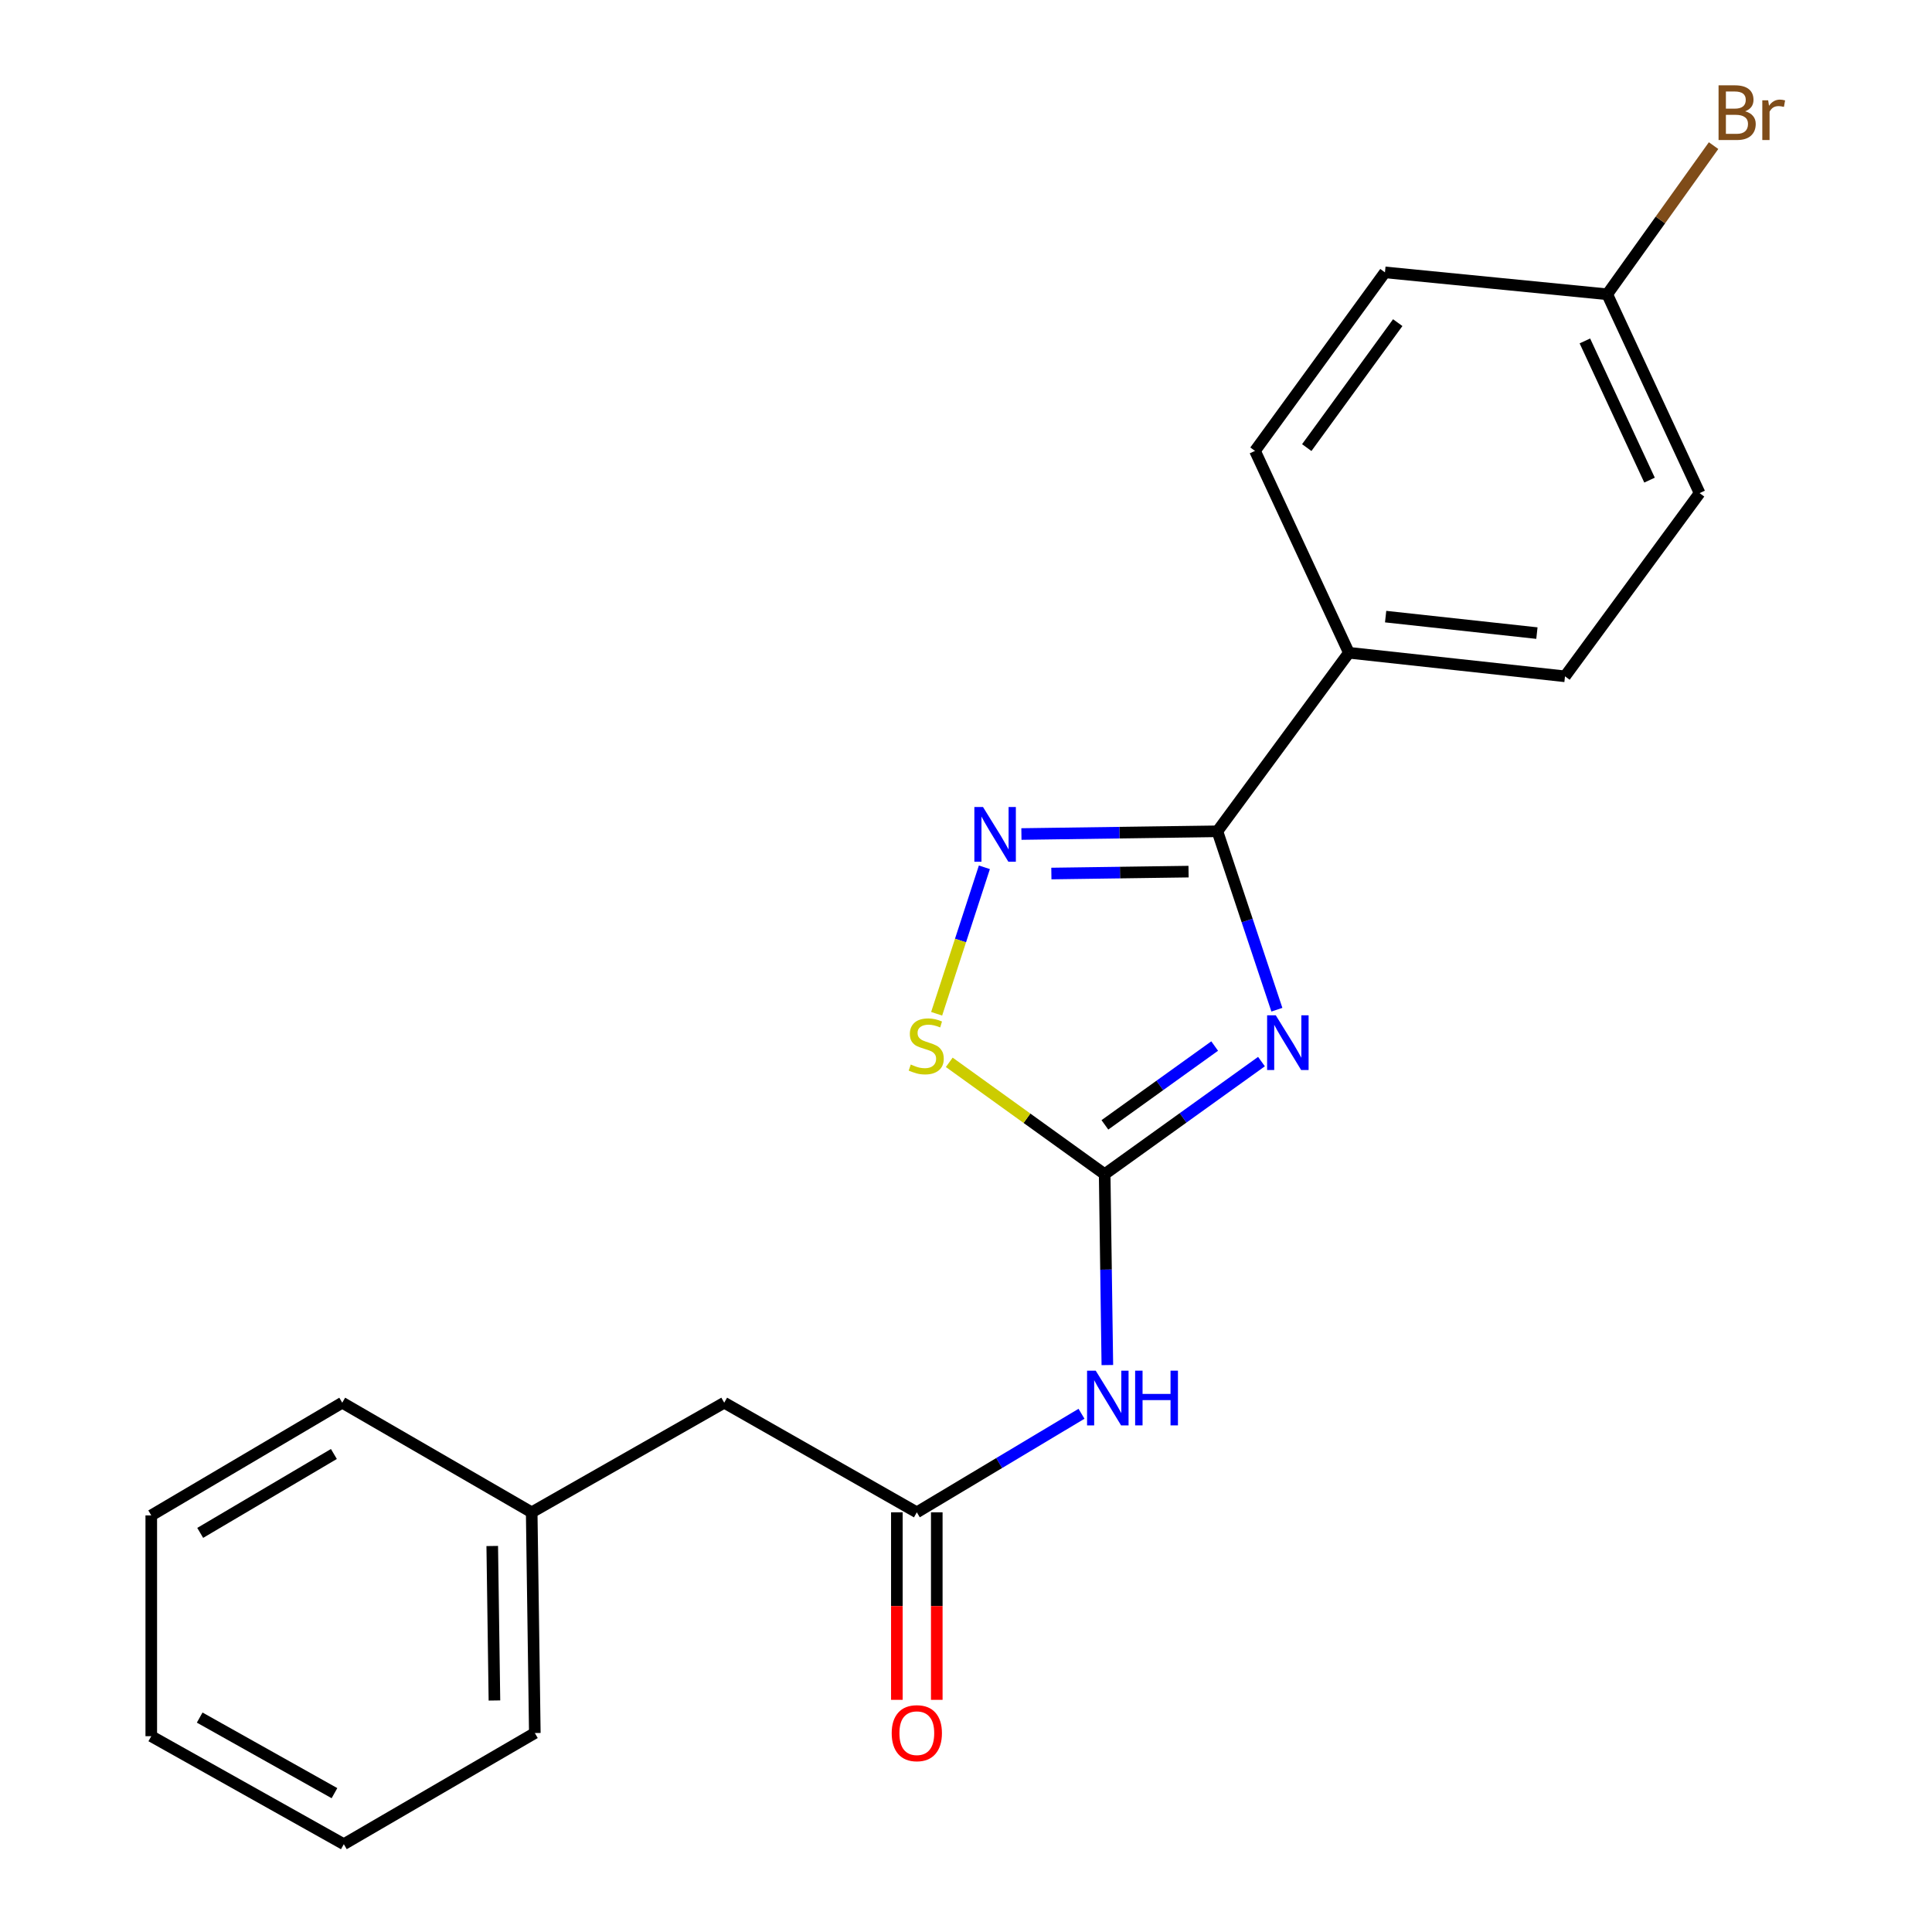 <?xml version='1.0' encoding='iso-8859-1'?>
<svg version='1.1' baseProfile='full'
              xmlns='http://www.w3.org/2000/svg'
                      xmlns:rdkit='http://www.rdkit.org/xml'
                      xmlns:xlink='http://www.w3.org/1999/xlink'
                  xml:space='preserve'
width='1000px' height='1000px' viewBox='0 0 1000 1000'>
<!-- END OF HEADER -->
<rect style='opacity:1.0;fill:#FFFFFF;stroke:none' width='1000' height='1000' x='0' y='0'> </rect>
<path class='bond-0' d='M 652.936,549.475 L 612.355,578.614' style='fill:none;fill-rule:evenodd;stroke:#0000FF;stroke-width:6px;stroke-linecap:butt;stroke-linejoin:miter;stroke-opacity:1' />
<path class='bond-0' d='M 612.355,578.614 L 571.774,607.752' style='fill:none;fill-rule:evenodd;stroke:#000000;stroke-width:6px;stroke-linecap:butt;stroke-linejoin:miter;stroke-opacity:1' />
<path class='bond-0' d='M 628.71,541.432 L 600.303,561.829' style='fill:none;fill-rule:evenodd;stroke:#0000FF;stroke-width:6px;stroke-linecap:butt;stroke-linejoin:miter;stroke-opacity:1' />
<path class='bond-0' d='M 600.303,561.829 L 571.896,582.227' style='fill:none;fill-rule:evenodd;stroke:#000000;stroke-width:6px;stroke-linecap:butt;stroke-linejoin:miter;stroke-opacity:1' />
<path class='bond-1' d='M 660.912,522.625 L 645.518,476.453' style='fill:none;fill-rule:evenodd;stroke:#0000FF;stroke-width:6px;stroke-linecap:butt;stroke-linejoin:miter;stroke-opacity:1' />
<path class='bond-1' d='M 645.518,476.453 L 630.124,430.281' style='fill:none;fill-rule:evenodd;stroke:#000000;stroke-width:6px;stroke-linecap:butt;stroke-linejoin:miter;stroke-opacity:1' />
<path class='bond-3' d='M 571.774,607.752 L 572.469,657.155' style='fill:none;fill-rule:evenodd;stroke:#000000;stroke-width:6px;stroke-linecap:butt;stroke-linejoin:miter;stroke-opacity:1' />
<path class='bond-3' d='M 572.469,657.155 L 573.164,706.557' style='fill:none;fill-rule:evenodd;stroke:#0000FF;stroke-width:6px;stroke-linecap:butt;stroke-linejoin:miter;stroke-opacity:1' />
<path class='bond-4' d='M 571.774,607.752 L 531.555,578.805' style='fill:none;fill-rule:evenodd;stroke:#000000;stroke-width:6px;stroke-linecap:butt;stroke-linejoin:miter;stroke-opacity:1' />
<path class='bond-4' d='M 531.555,578.805 L 491.336,549.858' style='fill:none;fill-rule:evenodd;stroke:#CCCC00;stroke-width:6px;stroke-linecap:butt;stroke-linejoin:miter;stroke-opacity:1' />
<path class='bond-2' d='M 630.124,430.281 L 579.403,430.984' style='fill:none;fill-rule:evenodd;stroke:#000000;stroke-width:6px;stroke-linecap:butt;stroke-linejoin:miter;stroke-opacity:1' />
<path class='bond-2' d='M 579.403,430.984 L 528.682,431.687' style='fill:none;fill-rule:evenodd;stroke:#0000FF;stroke-width:6px;stroke-linecap:butt;stroke-linejoin:miter;stroke-opacity:1' />
<path class='bond-2' d='M 615.194,451.153 L 579.69,451.645' style='fill:none;fill-rule:evenodd;stroke:#000000;stroke-width:6px;stroke-linecap:butt;stroke-linejoin:miter;stroke-opacity:1' />
<path class='bond-2' d='M 579.69,451.645 L 544.185,452.137' style='fill:none;fill-rule:evenodd;stroke:#0000FF;stroke-width:6px;stroke-linecap:butt;stroke-linejoin:miter;stroke-opacity:1' />
<path class='bond-6' d='M 630.124,430.281 L 698.185,337.871' style='fill:none;fill-rule:evenodd;stroke:#000000;stroke-width:6px;stroke-linecap:butt;stroke-linejoin:miter;stroke-opacity:1' />
<path class='bond-21' d='M 509.513,448.913 L 497.159,486.82' style='fill:none;fill-rule:evenodd;stroke:#0000FF;stroke-width:6px;stroke-linecap:butt;stroke-linejoin:miter;stroke-opacity:1' />
<path class='bond-21' d='M 497.159,486.82 L 484.804,524.727' style='fill:none;fill-rule:evenodd;stroke:#CCCC00;stroke-width:6px;stroke-linecap:butt;stroke-linejoin:miter;stroke-opacity:1' />
<path class='bond-5' d='M 559.784,731.765 L 517.164,757.272' style='fill:none;fill-rule:evenodd;stroke:#0000FF;stroke-width:6px;stroke-linecap:butt;stroke-linejoin:miter;stroke-opacity:1' />
<path class='bond-5' d='M 517.164,757.272 L 474.543,782.779' style='fill:none;fill-rule:evenodd;stroke:#000000;stroke-width:6px;stroke-linecap:butt;stroke-linejoin:miter;stroke-opacity:1' />
<path class='bond-7' d='M 464.212,782.779 L 464.212,831.307' style='fill:none;fill-rule:evenodd;stroke:#000000;stroke-width:6px;stroke-linecap:butt;stroke-linejoin:miter;stroke-opacity:1' />
<path class='bond-7' d='M 464.212,831.307 L 464.212,879.835' style='fill:none;fill-rule:evenodd;stroke:#FF0000;stroke-width:6px;stroke-linecap:butt;stroke-linejoin:miter;stroke-opacity:1' />
<path class='bond-7' d='M 484.875,782.779 L 484.875,831.307' style='fill:none;fill-rule:evenodd;stroke:#000000;stroke-width:6px;stroke-linecap:butt;stroke-linejoin:miter;stroke-opacity:1' />
<path class='bond-7' d='M 484.875,831.307 L 484.875,879.835' style='fill:none;fill-rule:evenodd;stroke:#FF0000;stroke-width:6px;stroke-linecap:butt;stroke-linejoin:miter;stroke-opacity:1' />
<path class='bond-8' d='M 474.543,782.779 L 374.856,726.036' style='fill:none;fill-rule:evenodd;stroke:#000000;stroke-width:6px;stroke-linecap:butt;stroke-linejoin:miter;stroke-opacity:1' />
<path class='bond-9' d='M 698.185,337.871 L 810.041,350.063' style='fill:none;fill-rule:evenodd;stroke:#000000;stroke-width:6px;stroke-linecap:butt;stroke-linejoin:miter;stroke-opacity:1' />
<path class='bond-9' d='M 717.202,319.159 L 795.501,327.693' style='fill:none;fill-rule:evenodd;stroke:#000000;stroke-width:6px;stroke-linecap:butt;stroke-linejoin:miter;stroke-opacity:1' />
<path class='bond-10' d='M 698.185,337.871 L 649.581,233.374' style='fill:none;fill-rule:evenodd;stroke:#000000;stroke-width:6px;stroke-linecap:butt;stroke-linejoin:miter;stroke-opacity:1' />
<path class='bond-15' d='M 374.856,726.036 L 275.203,782.779' style='fill:none;fill-rule:evenodd;stroke:#000000;stroke-width:6px;stroke-linecap:butt;stroke-linejoin:miter;stroke-opacity:1' />
<path class='bond-13' d='M 810.041,350.063 L 879.709,255.243' style='fill:none;fill-rule:evenodd;stroke:#000000;stroke-width:6px;stroke-linecap:butt;stroke-linejoin:miter;stroke-opacity:1' />
<path class='bond-12' d='M 649.581,233.374 L 716.851,140.977' style='fill:none;fill-rule:evenodd;stroke:#000000;stroke-width:6px;stroke-linecap:butt;stroke-linejoin:miter;stroke-opacity:1' />
<path class='bond-12' d='M 676.377,231.676 L 723.465,166.998' style='fill:none;fill-rule:evenodd;stroke:#000000;stroke-width:6px;stroke-linecap:butt;stroke-linejoin:miter;stroke-opacity:1' />
<path class='bond-11' d='M 831.897,152.318 L 716.851,140.977' style='fill:none;fill-rule:evenodd;stroke:#000000;stroke-width:6px;stroke-linecap:butt;stroke-linejoin:miter;stroke-opacity:1' />
<path class='bond-14' d='M 831.897,152.318 L 859.422,113.846' style='fill:none;fill-rule:evenodd;stroke:#000000;stroke-width:6px;stroke-linecap:butt;stroke-linejoin:miter;stroke-opacity:1' />
<path class='bond-14' d='M 859.422,113.846 L 886.946,75.374' style='fill:none;fill-rule:evenodd;stroke:#7F4C19;stroke-width:6px;stroke-linecap:butt;stroke-linejoin:miter;stroke-opacity:1' />
<path class='bond-22' d='M 831.897,152.318 L 879.709,255.243' style='fill:none;fill-rule:evenodd;stroke:#000000;stroke-width:6px;stroke-linecap:butt;stroke-linejoin:miter;stroke-opacity:1' />
<path class='bond-22' d='M 820.33,176.462 L 853.798,248.509' style='fill:none;fill-rule:evenodd;stroke:#000000;stroke-width:6px;stroke-linecap:butt;stroke-linejoin:miter;stroke-opacity:1' />
<path class='bond-16' d='M 275.203,782.779 L 276.822,897.011' style='fill:none;fill-rule:evenodd;stroke:#000000;stroke-width:6px;stroke-linecap:butt;stroke-linejoin:miter;stroke-opacity:1' />
<path class='bond-16' d='M 254.785,800.206 L 255.918,880.169' style='fill:none;fill-rule:evenodd;stroke:#000000;stroke-width:6px;stroke-linecap:butt;stroke-linejoin:miter;stroke-opacity:1' />
<path class='bond-17' d='M 275.203,782.779 L 177.146,726.036' style='fill:none;fill-rule:evenodd;stroke:#000000;stroke-width:6px;stroke-linecap:butt;stroke-linejoin:miter;stroke-opacity:1' />
<path class='bond-19' d='M 276.822,897.011 L 177.961,954.545' style='fill:none;fill-rule:evenodd;stroke:#000000;stroke-width:6px;stroke-linecap:butt;stroke-linejoin:miter;stroke-opacity:1' />
<path class='bond-18' d='M 177.146,726.036 L 78.297,784.375' style='fill:none;fill-rule:evenodd;stroke:#000000;stroke-width:6px;stroke-linecap:butt;stroke-linejoin:miter;stroke-opacity:1' />
<path class='bond-18' d='M 172.821,752.582 L 103.627,793.419' style='fill:none;fill-rule:evenodd;stroke:#000000;stroke-width:6px;stroke-linecap:butt;stroke-linejoin:miter;stroke-opacity:1' />
<path class='bond-20' d='M 78.297,784.375 L 78.297,898.652' style='fill:none;fill-rule:evenodd;stroke:#000000;stroke-width:6px;stroke-linecap:butt;stroke-linejoin:miter;stroke-opacity:1' />
<path class='bond-23' d='M 177.961,954.545 L 78.297,898.652' style='fill:none;fill-rule:evenodd;stroke:#000000;stroke-width:6px;stroke-linecap:butt;stroke-linejoin:miter;stroke-opacity:1' />
<path class='bond-23' d='M 173.119,928.139 L 103.354,889.014' style='fill:none;fill-rule:evenodd;stroke:#000000;stroke-width:6px;stroke-linecap:butt;stroke-linejoin:miter;stroke-opacity:1' />
<path  class='atom-0' d='M 660.334 525.508
L 669.614 540.508
Q 670.534 541.988, 672.014 544.668
Q 673.494 547.348, 673.574 547.508
L 673.574 525.508
L 677.334 525.508
L 677.334 553.828
L 673.454 553.828
L 663.494 537.428
Q 662.334 535.508, 661.094 533.308
Q 659.894 531.108, 659.534 530.428
L 659.534 553.828
L 655.854 553.828
L 655.854 525.508
L 660.334 525.508
' fill='#0000FF'/>
<path  class='atom-3' d='M 508.806 417.716
L 518.086 432.716
Q 519.006 434.196, 520.486 436.876
Q 521.966 439.556, 522.046 439.716
L 522.046 417.716
L 525.806 417.716
L 525.806 446.036
L 521.926 446.036
L 511.966 429.636
Q 510.806 427.716, 509.566 425.516
Q 508.366 423.316, 508.006 422.636
L 508.006 446.036
L 504.326 446.036
L 504.326 417.716
L 508.806 417.716
' fill='#0000FF'/>
<path  class='atom-4' d='M 567.144 709.454
L 576.424 724.454
Q 577.344 725.934, 578.824 728.614
Q 580.304 731.294, 580.384 731.454
L 580.384 709.454
L 584.144 709.454
L 584.144 737.774
L 580.264 737.774
L 570.304 721.374
Q 569.144 719.454, 567.904 717.254
Q 566.704 715.054, 566.344 714.374
L 566.344 737.774
L 562.664 737.774
L 562.664 709.454
L 567.144 709.454
' fill='#0000FF'/>
<path  class='atom-4' d='M 587.544 709.454
L 591.384 709.454
L 591.384 721.494
L 605.864 721.494
L 605.864 709.454
L 609.704 709.454
L 609.704 737.774
L 605.864 737.774
L 605.864 724.694
L 591.384 724.694
L 591.384 737.774
L 587.544 737.774
L 587.544 709.454
' fill='#0000FF'/>
<path  class='atom-5' d='M 471.411 550.995
Q 471.731 551.115, 473.051 551.675
Q 474.371 552.235, 475.811 552.595
Q 477.291 552.915, 478.731 552.915
Q 481.411 552.915, 482.971 551.635
Q 484.531 550.315, 484.531 548.035
Q 484.531 546.475, 483.731 545.515
Q 482.971 544.555, 481.771 544.035
Q 480.571 543.515, 478.571 542.915
Q 476.051 542.155, 474.531 541.435
Q 473.051 540.715, 471.971 539.195
Q 470.931 537.675, 470.931 535.115
Q 470.931 531.555, 473.331 529.355
Q 475.771 527.155, 480.571 527.155
Q 483.851 527.155, 487.571 528.715
L 486.651 531.795
Q 483.251 530.395, 480.691 530.395
Q 477.931 530.395, 476.411 531.555
Q 474.891 532.675, 474.931 534.635
Q 474.931 536.155, 475.691 537.075
Q 476.491 537.995, 477.611 538.515
Q 478.771 539.035, 480.691 539.635
Q 483.251 540.435, 484.771 541.235
Q 486.291 542.035, 487.371 543.675
Q 488.491 545.275, 488.491 548.035
Q 488.491 551.955, 485.851 554.075
Q 483.251 556.155, 478.891 556.155
Q 476.371 556.155, 474.451 555.595
Q 472.571 555.075, 470.331 554.155
L 471.411 550.995
' fill='#CCCC00'/>
<path  class='atom-8' d='M 461.543 897.091
Q 461.543 890.291, 464.903 886.491
Q 468.263 882.691, 474.543 882.691
Q 480.823 882.691, 484.183 886.491
Q 487.543 890.291, 487.543 897.091
Q 487.543 903.971, 484.143 907.891
Q 480.743 911.771, 474.543 911.771
Q 468.303 911.771, 464.903 907.891
Q 461.543 904.011, 461.543 897.091
M 474.543 908.571
Q 478.863 908.571, 481.183 905.691
Q 483.543 902.771, 483.543 897.091
Q 483.543 891.531, 481.183 888.731
Q 478.863 885.891, 474.543 885.891
Q 470.223 885.891, 467.863 888.691
Q 465.543 891.491, 465.543 897.091
Q 465.543 902.811, 467.863 905.691
Q 470.223 908.571, 474.543 908.571
' fill='#FF0000'/>
<path  class='atom-15' d='M 903.284 57.605
Q 906.004 58.365, 907.364 60.045
Q 908.764 61.685, 908.764 64.125
Q 908.764 68.045, 906.244 70.285
Q 903.764 72.485, 899.044 72.485
L 889.524 72.485
L 889.524 44.165
L 897.884 44.165
Q 902.724 44.165, 905.164 46.125
Q 907.604 48.085, 907.604 51.685
Q 907.604 55.965, 903.284 57.605
M 893.324 47.365
L 893.324 56.245
L 897.884 56.245
Q 900.684 56.245, 902.124 55.125
Q 903.604 53.965, 903.604 51.685
Q 903.604 47.365, 897.884 47.365
L 893.324 47.365
M 899.044 69.285
Q 901.804 69.285, 903.284 67.965
Q 904.764 66.645, 904.764 64.125
Q 904.764 61.805, 903.124 60.645
Q 901.524 59.445, 898.444 59.445
L 893.324 59.445
L 893.324 69.285
L 899.044 69.285
' fill='#7F4C19'/>
<path  class='atom-15' d='M 915.204 51.925
L 915.644 54.765
Q 917.804 51.565, 921.324 51.565
Q 922.444 51.565, 923.964 51.965
L 923.364 55.325
Q 921.644 54.925, 920.684 54.925
Q 919.004 54.925, 917.884 55.605
Q 916.804 56.245, 915.924 57.805
L 915.924 72.485
L 912.164 72.485
L 912.164 51.925
L 915.204 51.925
' fill='#7F4C19'/>
</svg>
